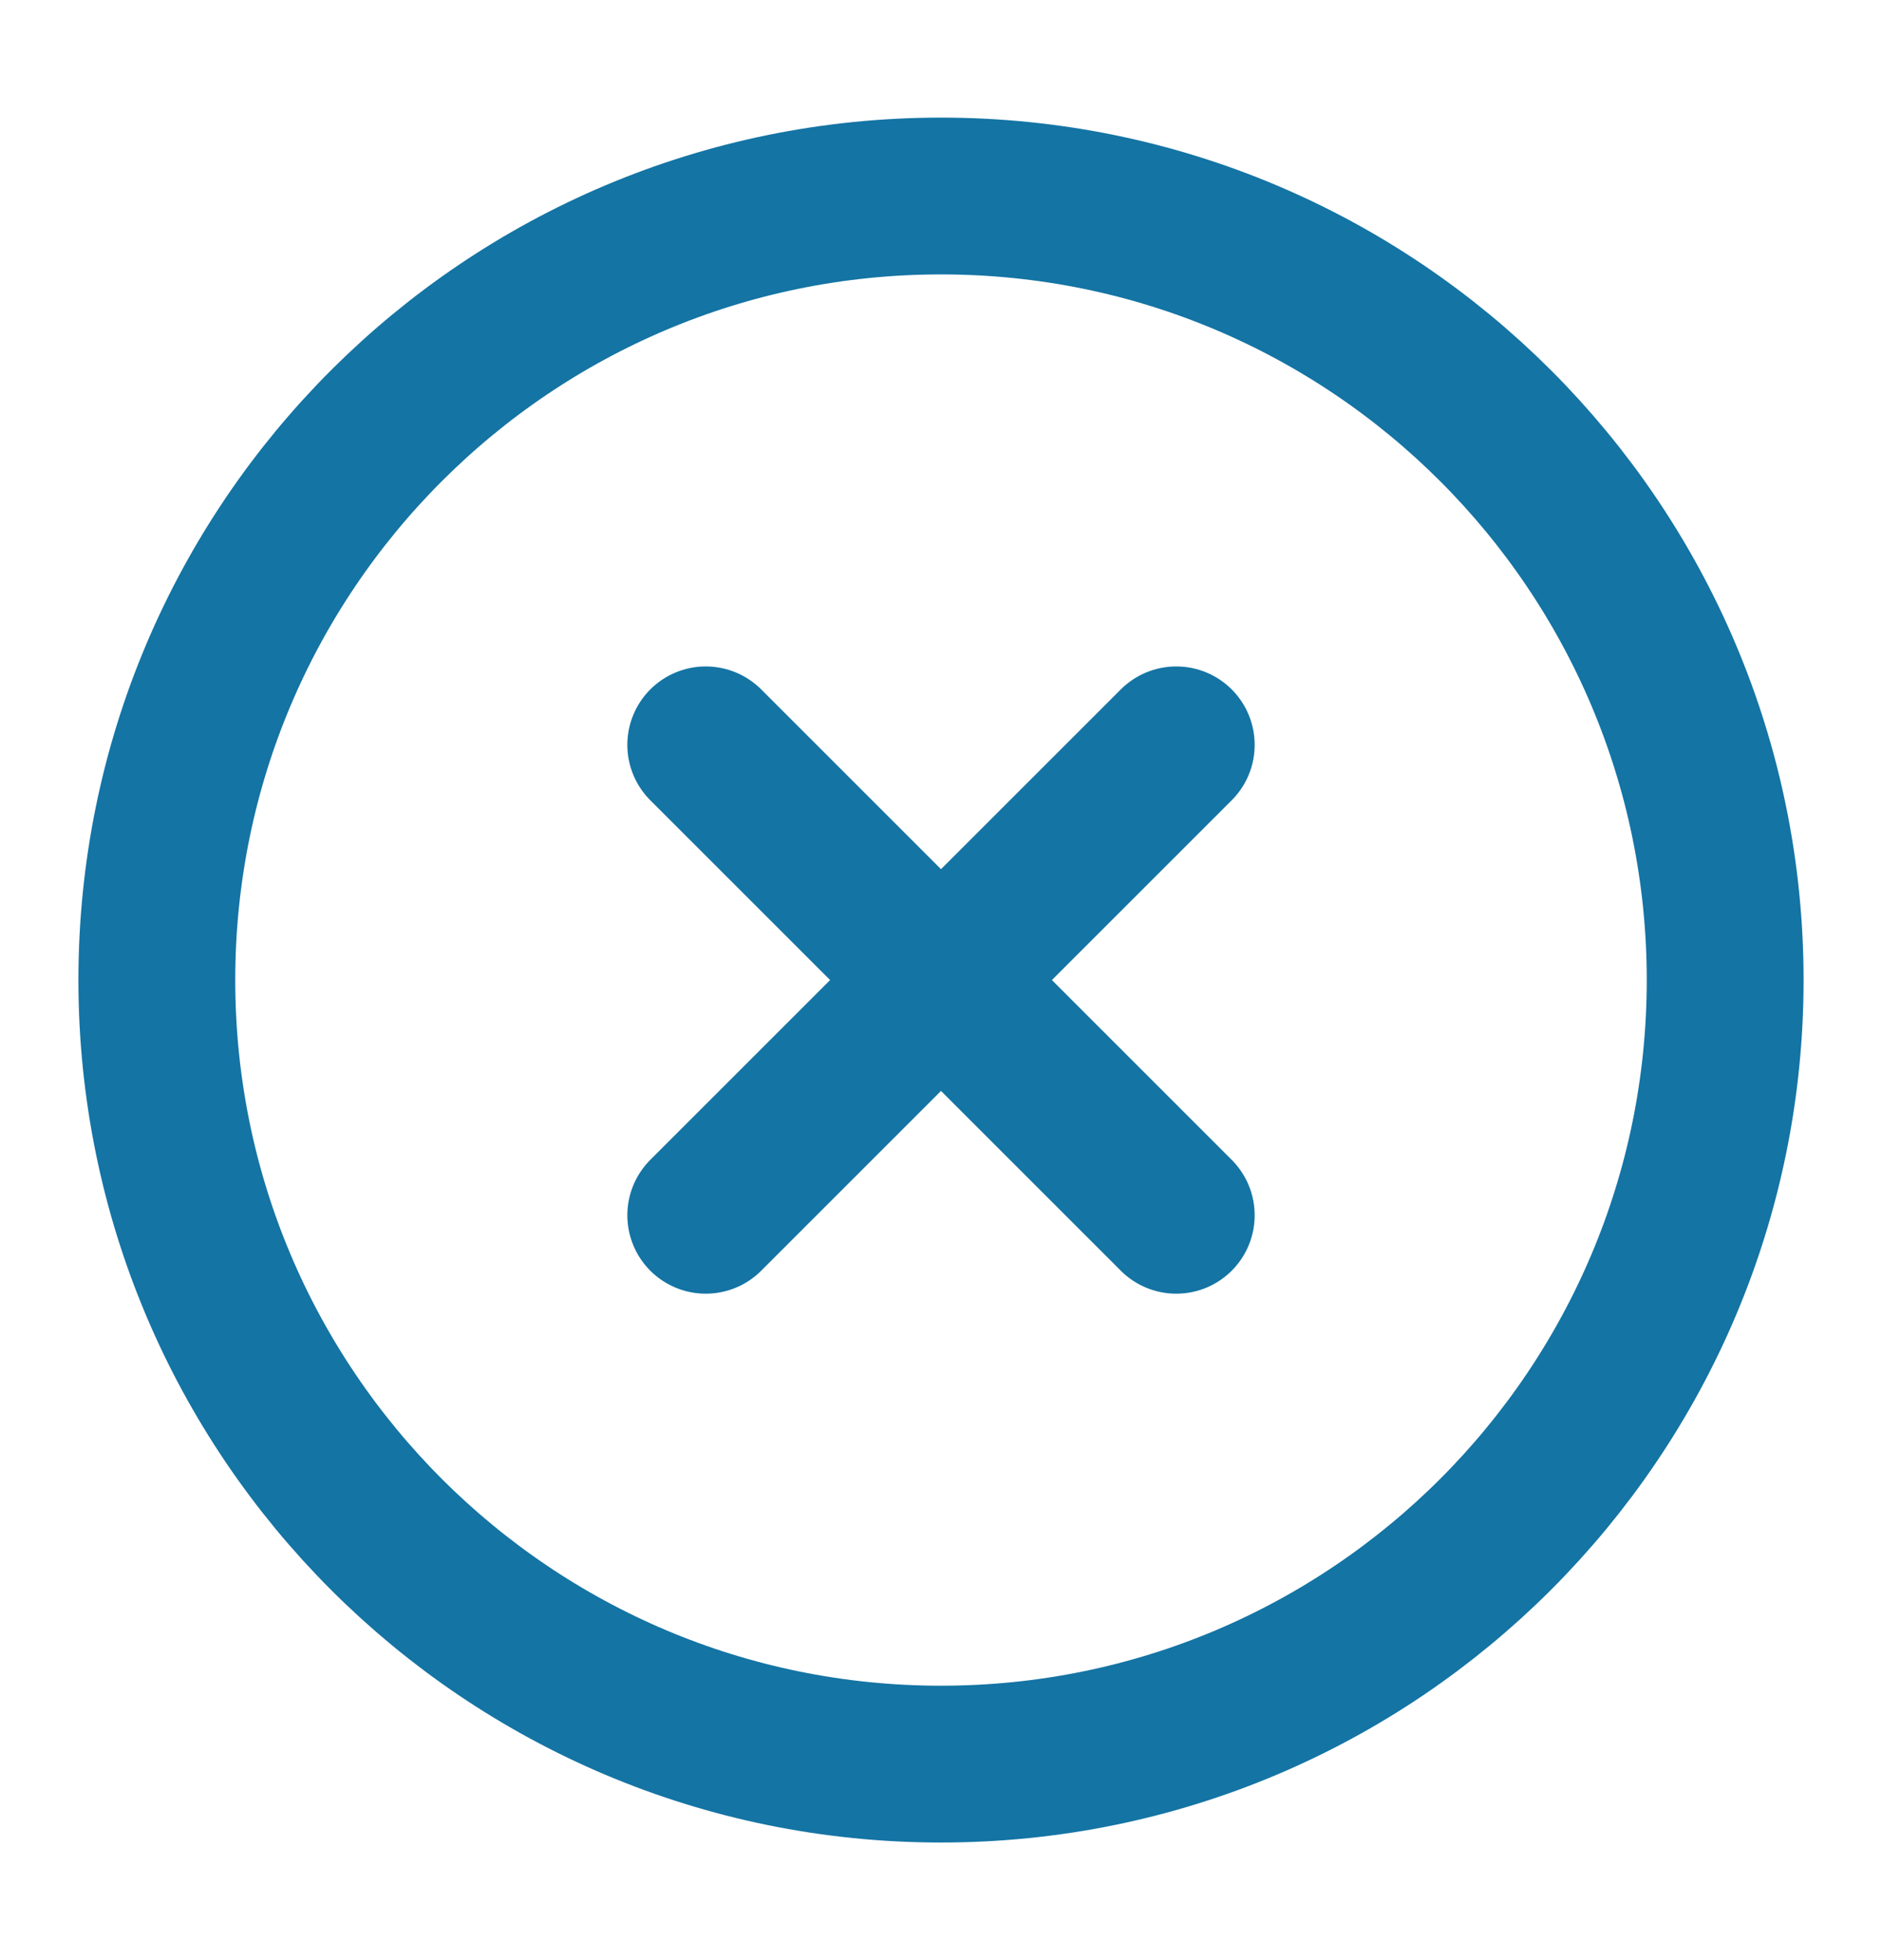 <svg width="24" height="25" viewBox="0 0 24 25" fill="none" xmlns="http://www.w3.org/2000/svg">
<path d="M12 22.5C17.523 22.5 22 18.023 22 12.5C22 6.977 17.523 2.5 12 2.5C6.477 2.5 2 6.977 2 12.5C2 18.023 6.477 22.5 12 22.5Z" stroke="#1474A4" stroke-width="2" stroke-linecap="round" stroke-linejoin="round"/>
<path d="M15 9.5L9 15.5" stroke="#1474A4" stroke-width="2" stroke-linecap="round" stroke-linejoin="round"/>
<path d="M9 9.5L15 15.5" stroke="#1474A4" stroke-width="2" stroke-linecap="round" stroke-linejoin="round"/>
</svg>
